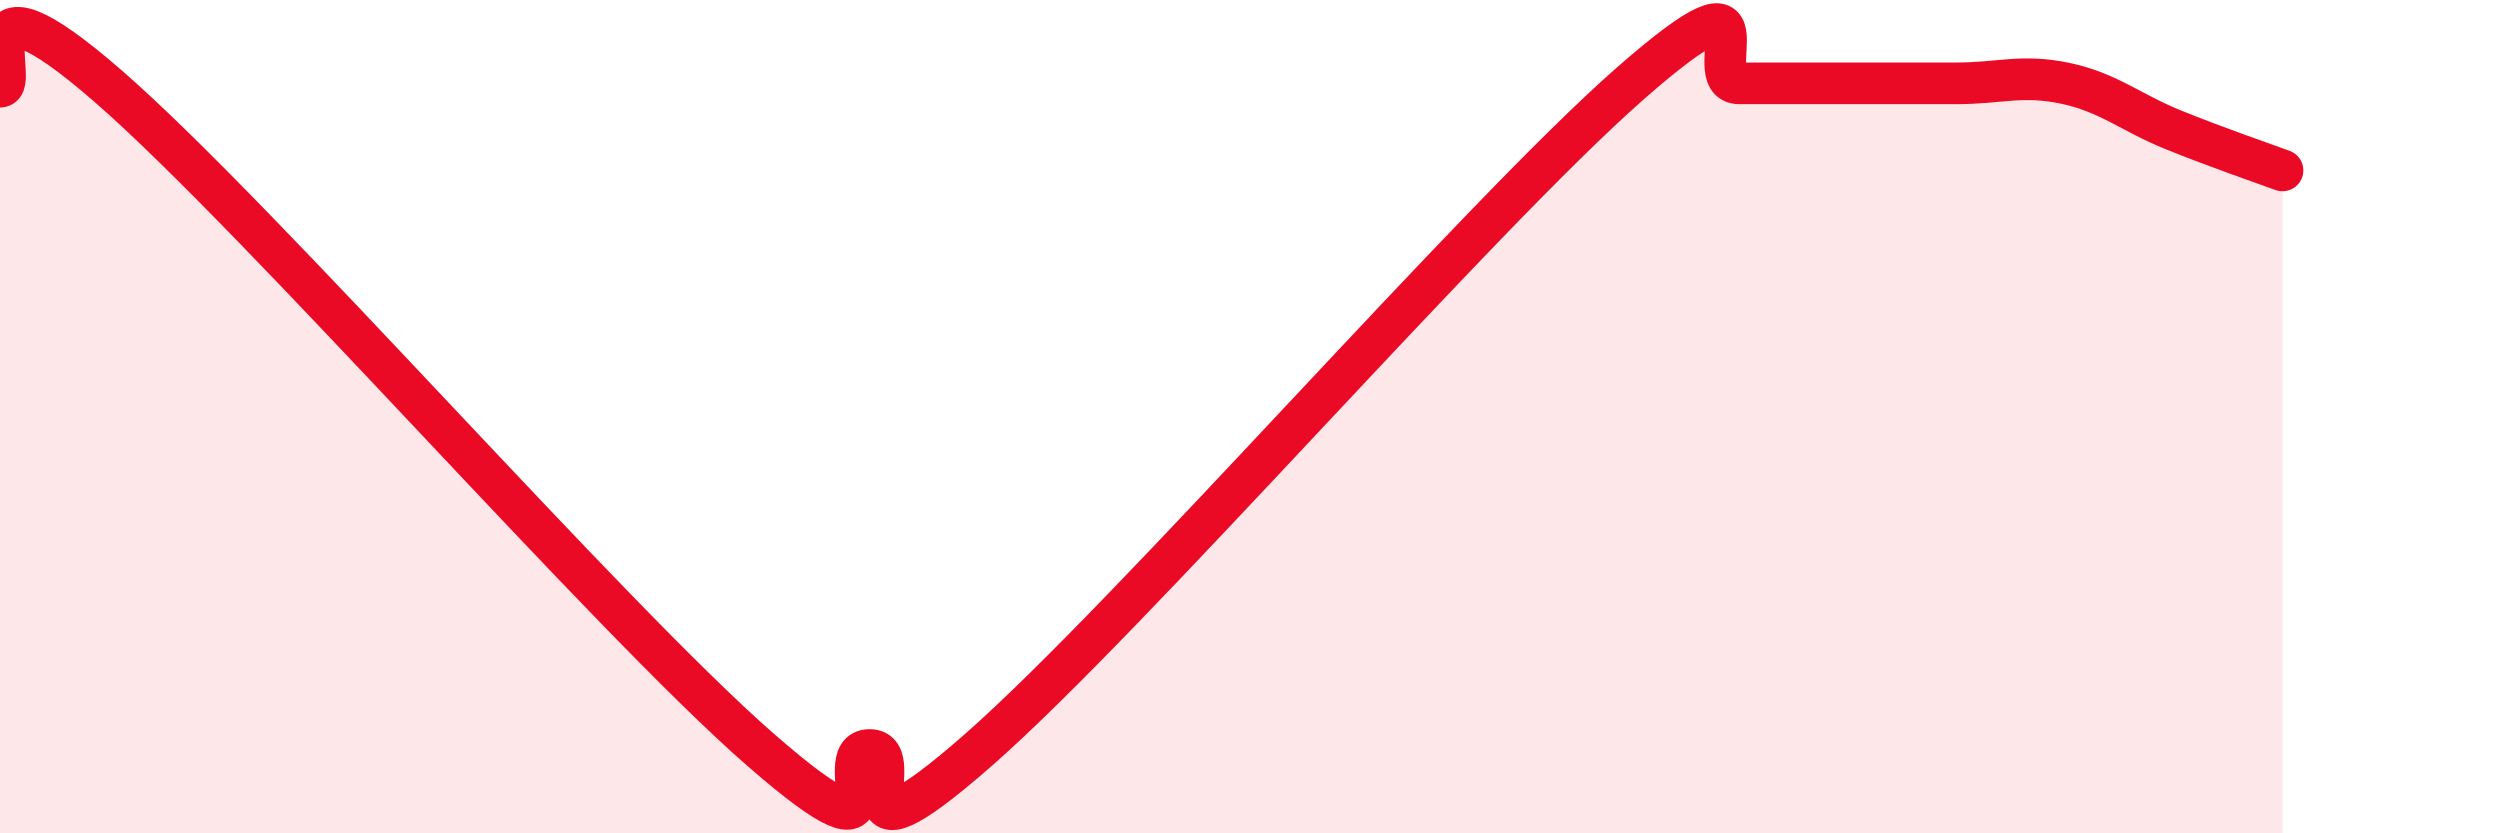 
    <svg width="60" height="20" viewBox="0 0 60 20" xmlns="http://www.w3.org/2000/svg">
      <path
        d="M 0,2.08 C 0.52,2.08 -1.04,-1.1 2.61,2.08 C 6.26,5.26 14.61,14.82 18.26,18 C 21.91,21.18 19.83,18 20.87,18 C 21.91,18 19.83,21.2 23.48,18 C 27.13,14.8 35.48,5.2 39.13,2 C 42.78,-1.2 40.7,2 41.74,2 C 42.78,2 43.31,2 44.35,2 C 45.39,2 45.92,2 46.96,2 C 48,2 48.53,1.78 49.57,2 C 50.61,2.22 51.13,2.7 52.17,3.12 C 53.21,3.54 54.26,3.9 54.78,4.09L54.78 20L0 20Z"
        fill="#EB0A25"
        opacity="0.1"
        stroke-linecap="round"
        stroke-linejoin="round"
      />
      <path
        d="M 0,2.08 C 0.52,2.08 -1.04,-1.1 2.61,2.08 C 6.26,5.26 14.61,14.82 18.26,18 C 21.91,21.18 19.83,18 20.87,18 C 21.91,18 19.83,21.2 23.48,18 C 27.13,14.8 35.48,5.2 39.13,2 C 42.78,-1.2 40.7,2 41.74,2 C 42.78,2 43.31,2 44.35,2 C 45.39,2 45.92,2 46.96,2 C 48,2 48.53,1.78 49.57,2 C 50.61,2.22 51.13,2.7 52.17,3.12 C 53.21,3.54 54.26,3.9 54.78,4.09"
        stroke="#EB0A25"
        stroke-width="1"
        fill="none"
        stroke-linecap="round"
        stroke-linejoin="round"
      />
    </svg>
  